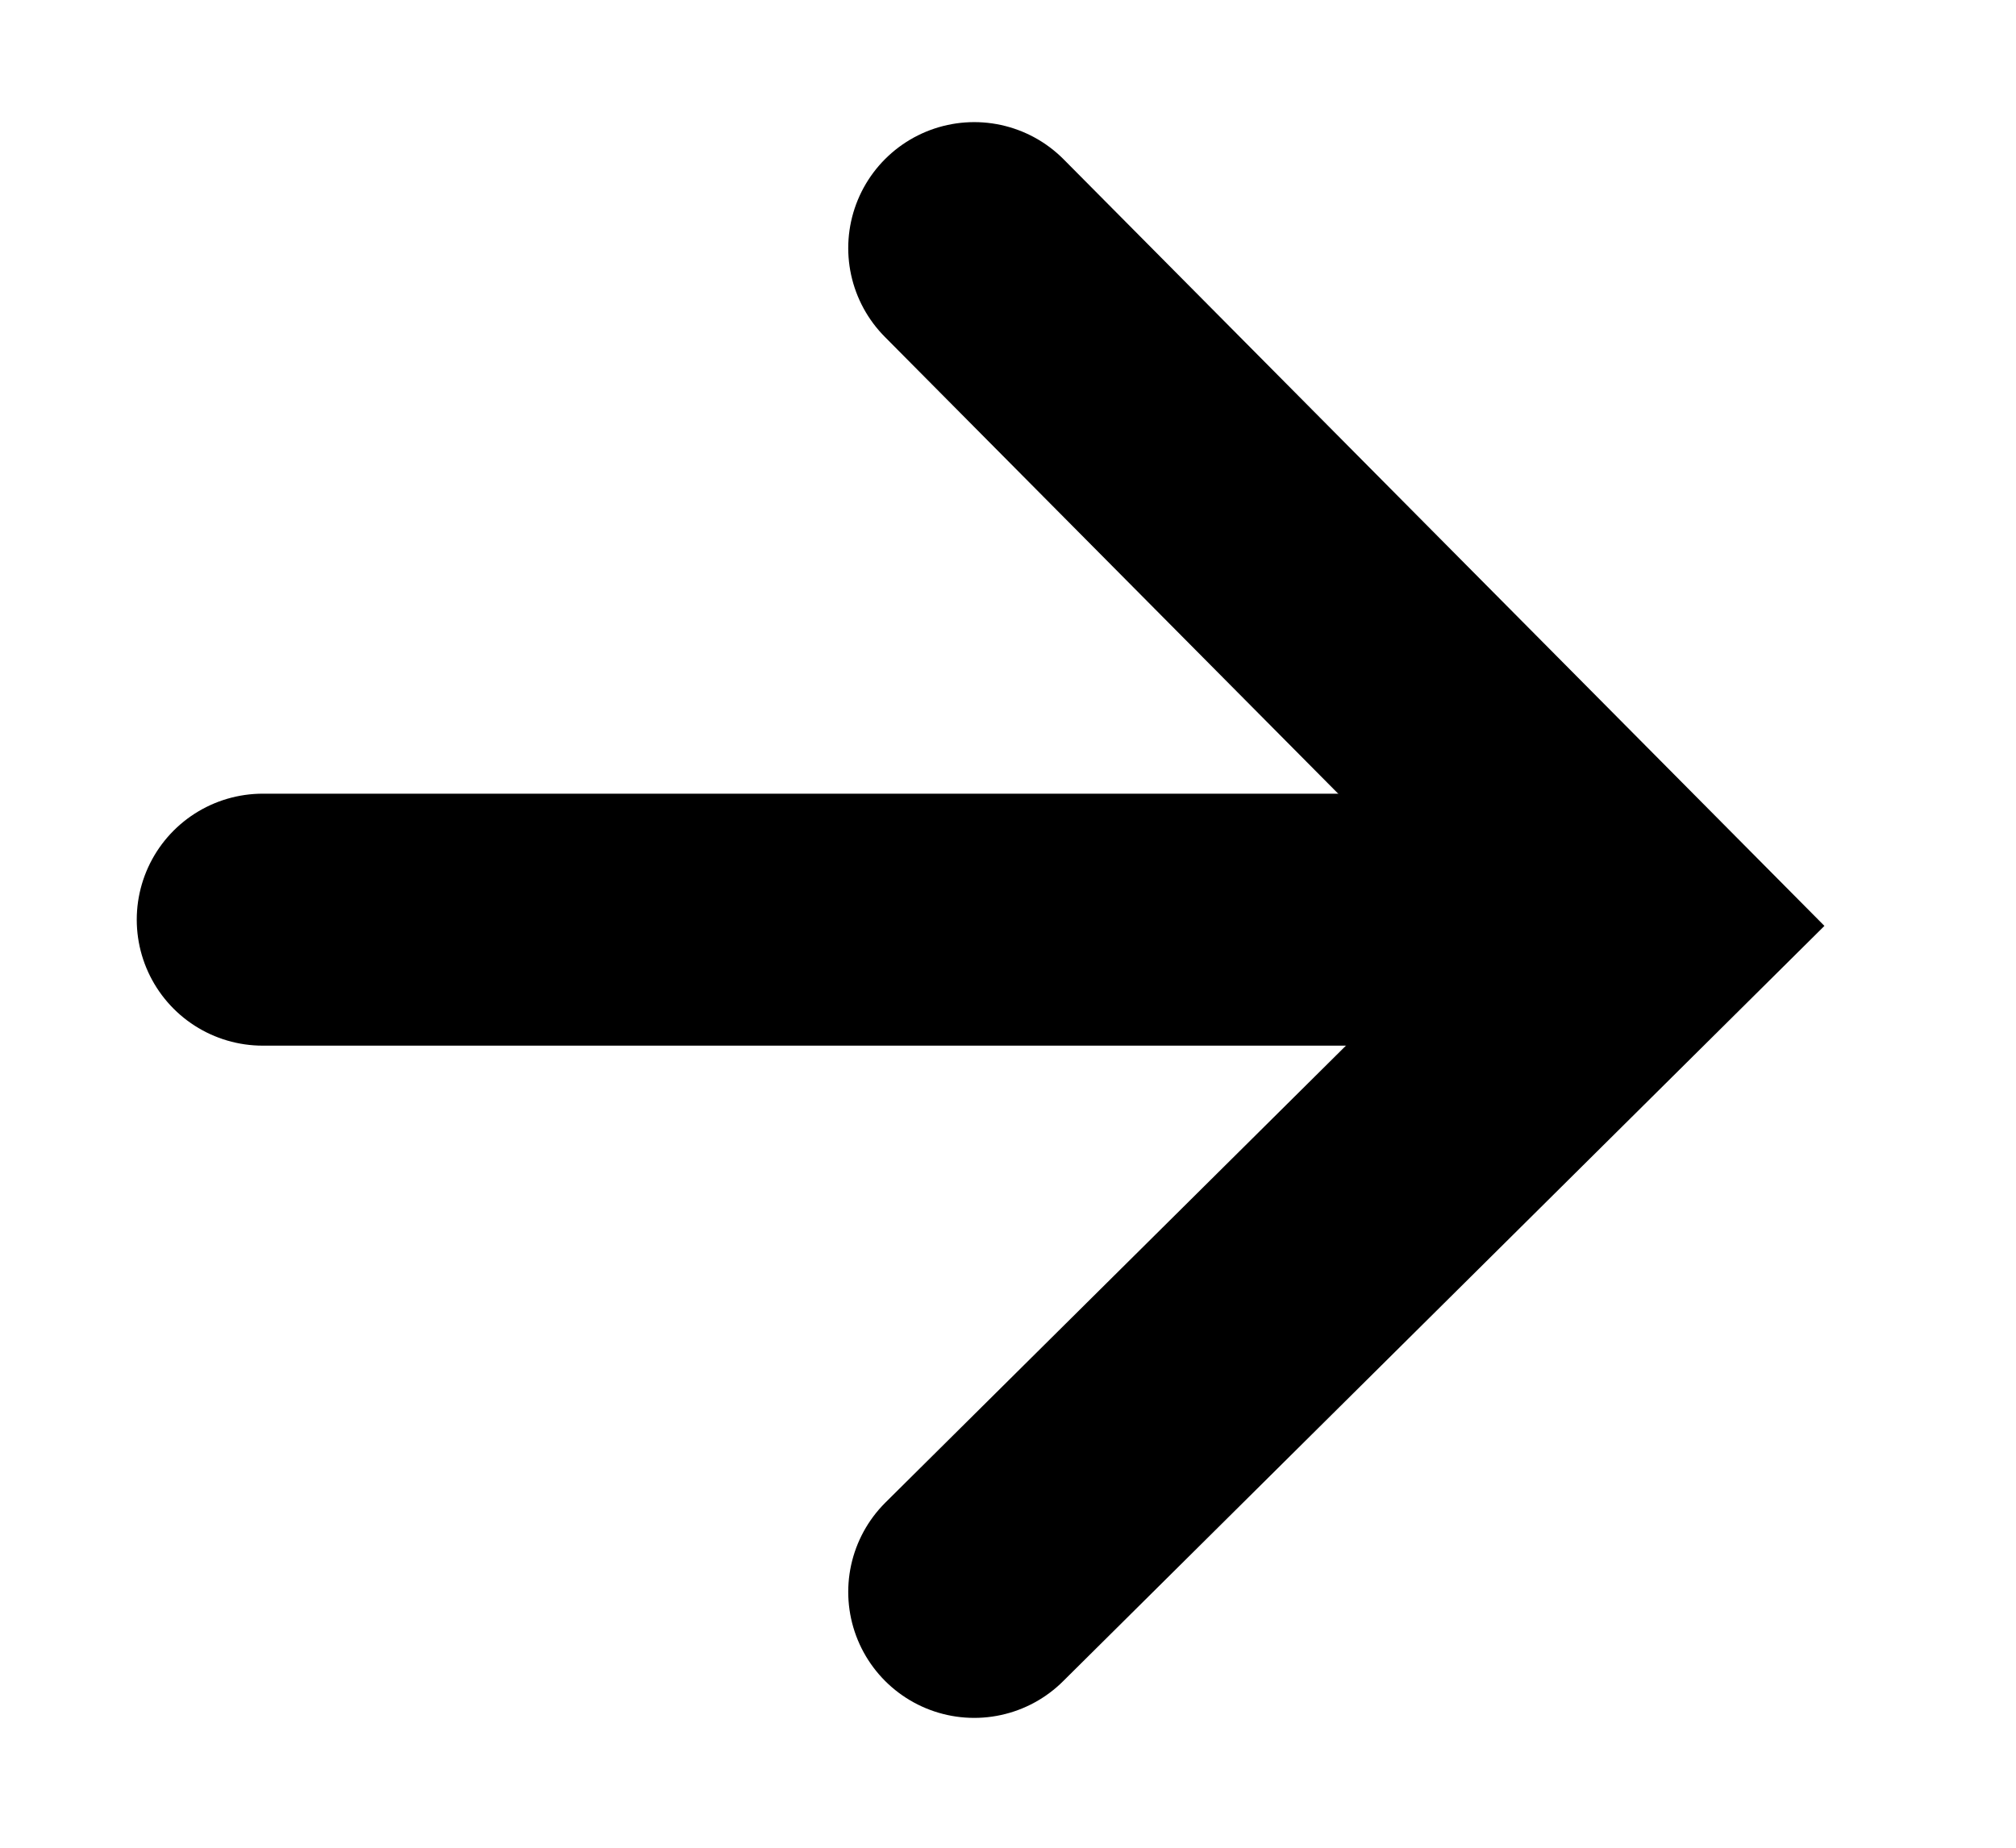 <svg xmlns="http://www.w3.org/2000/svg" width="12" height="11" viewBox="0 0 12 11"><g fill="none" fill-rule="evenodd" stroke="#000" stroke-linecap="round" stroke-width="1.5" transform="translate(1.564 1.477)"><polyline points="4.235 8 8.235 4.031 4.235 0"/><line x2="7.351" y1="3.998" y2="3.998"/></g></svg>